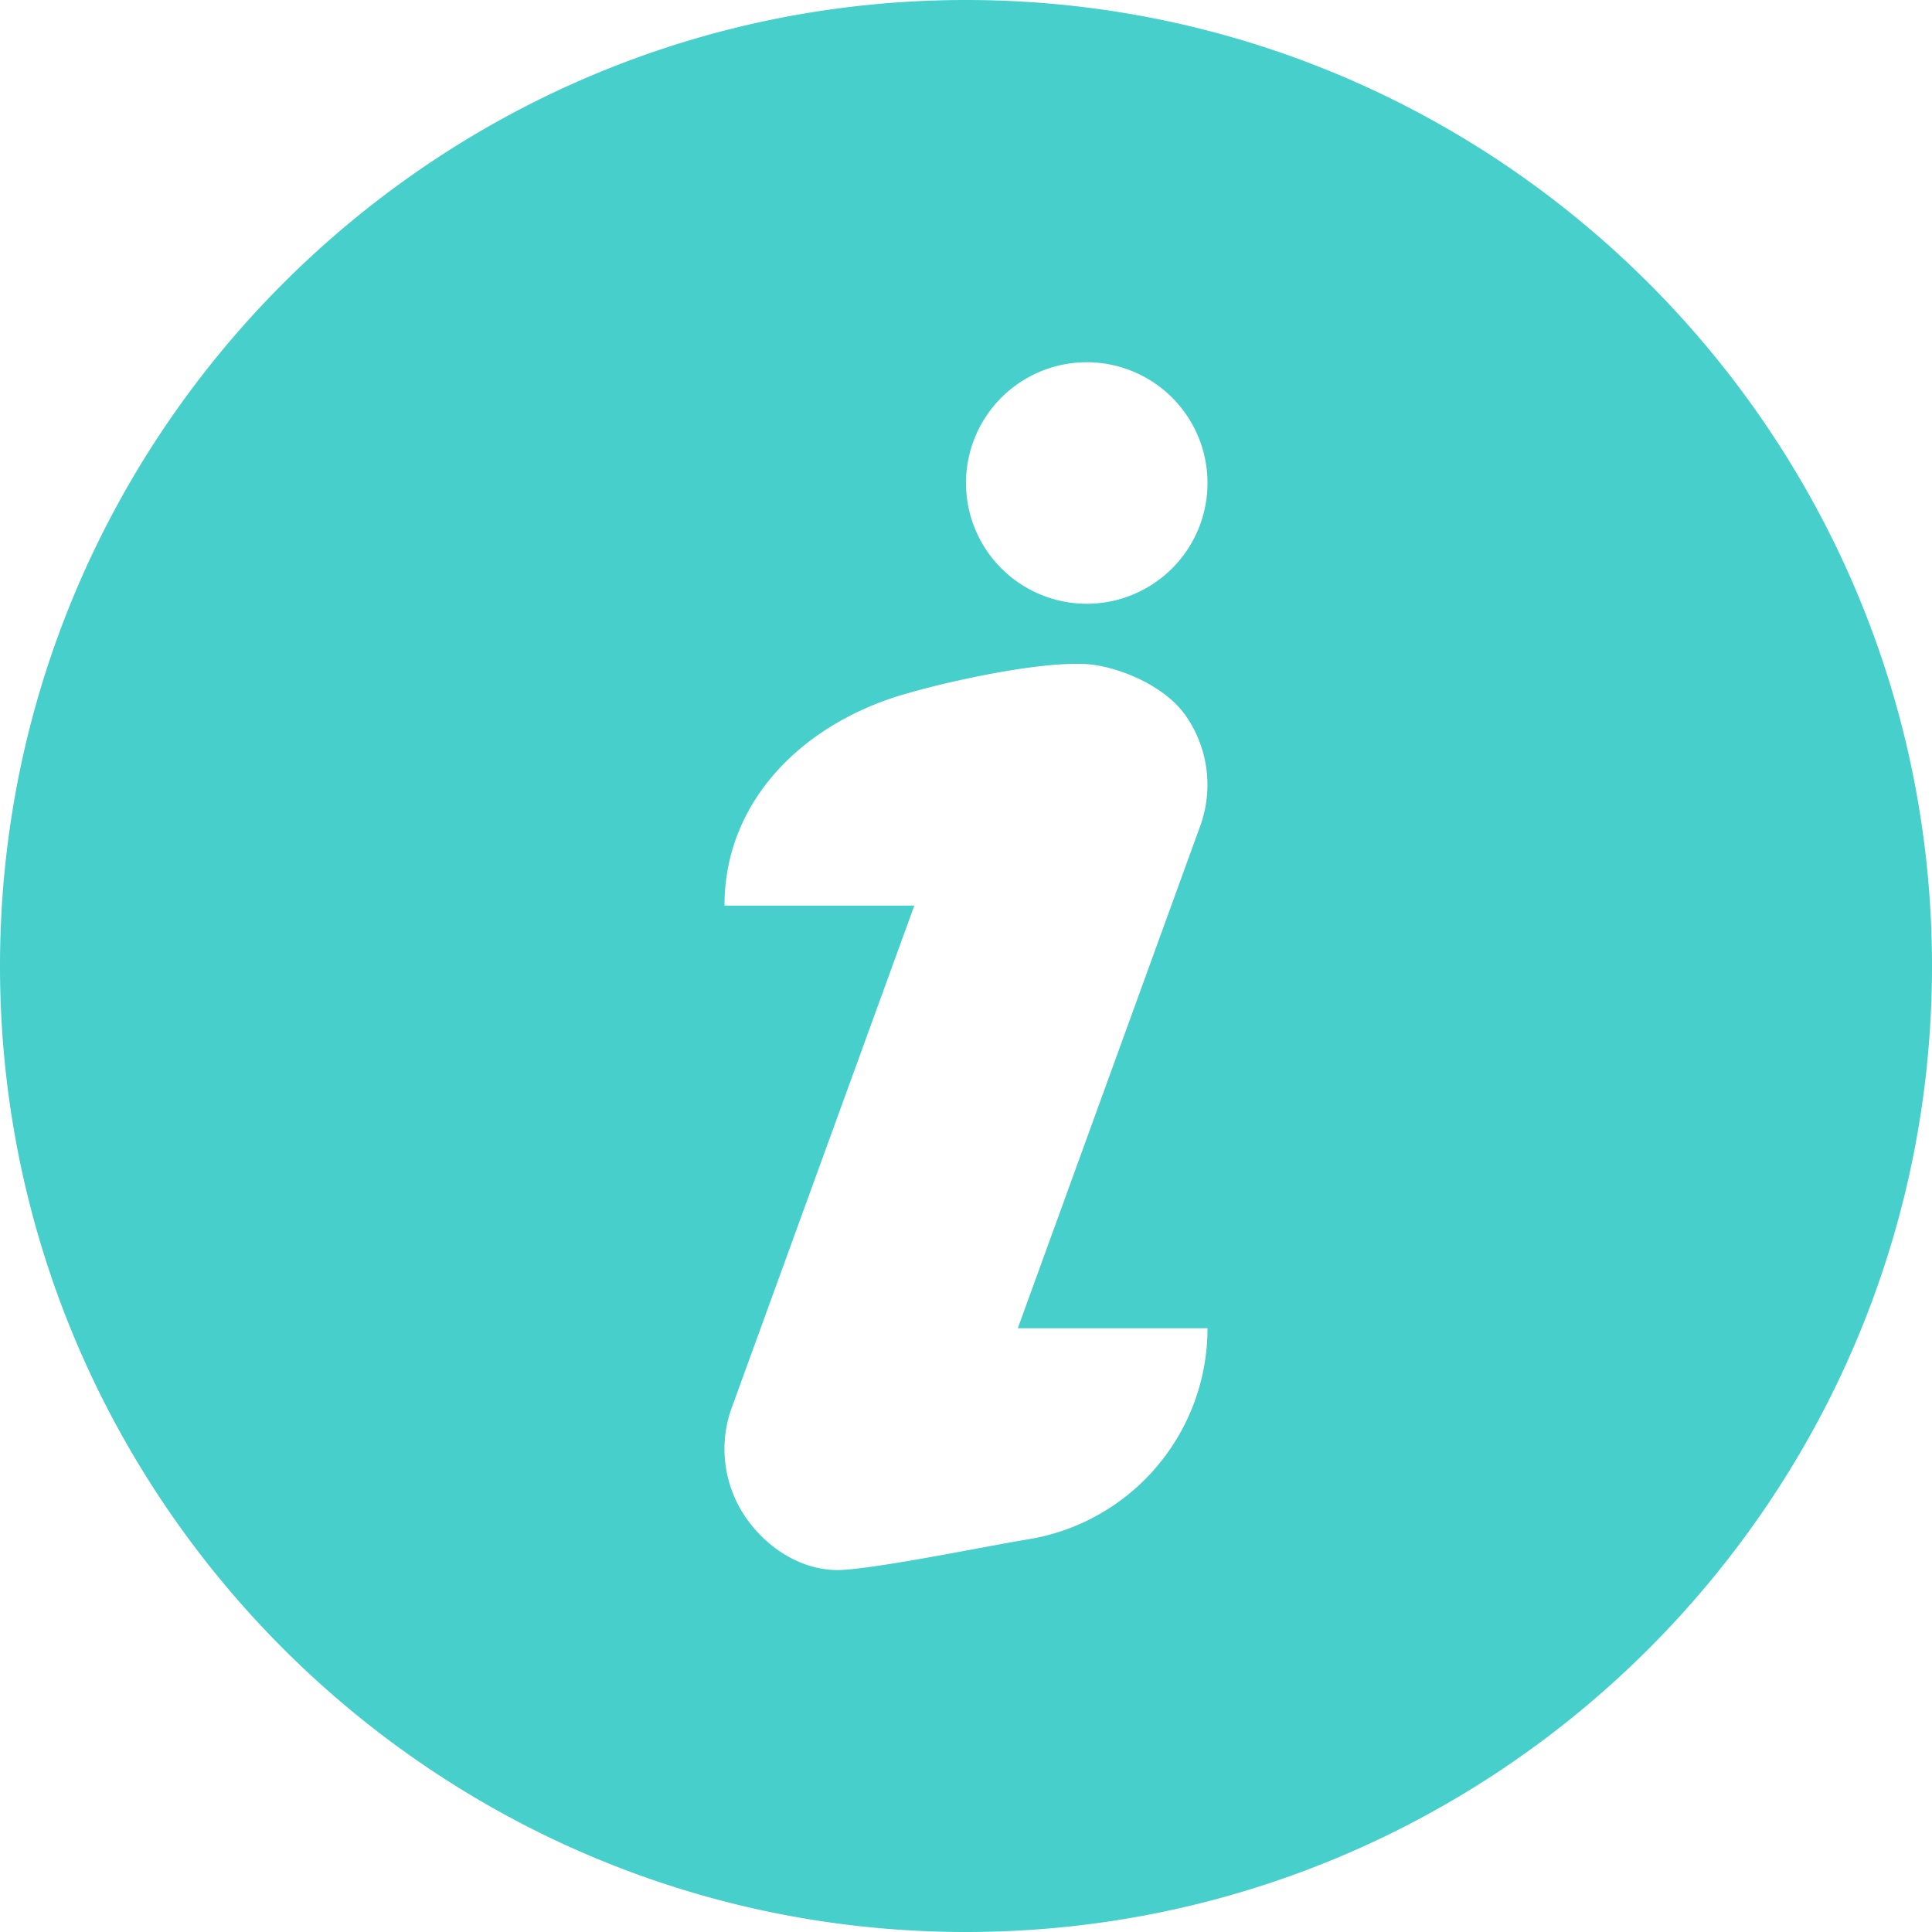 <svg xmlns="http://www.w3.org/2000/svg" width="16" height="16"><path fill="#47CFCB" d="M8 0C3.589 0 0 3.589 0 8s3.589 8 8 8 8-3.589 8-8-3.589-8-8-8zm.52 12.747c-.38.063-1.136.221-1.52.253-.325.027-.632-.16-.819-.426a1 1 0 01-.121-.916L7.572 7.5H6c-.001-.866.649-1.504 1.48-1.748.396-.117 1.136-.276 1.52-.252.23.015.632.16.819.426a1 1 0 01.12.916L8.429 11H10a1.77 1.77 0 01-1.479 1.747zM9 5a1 1 0 110-2 1 1 0 010 2z"></path></svg>